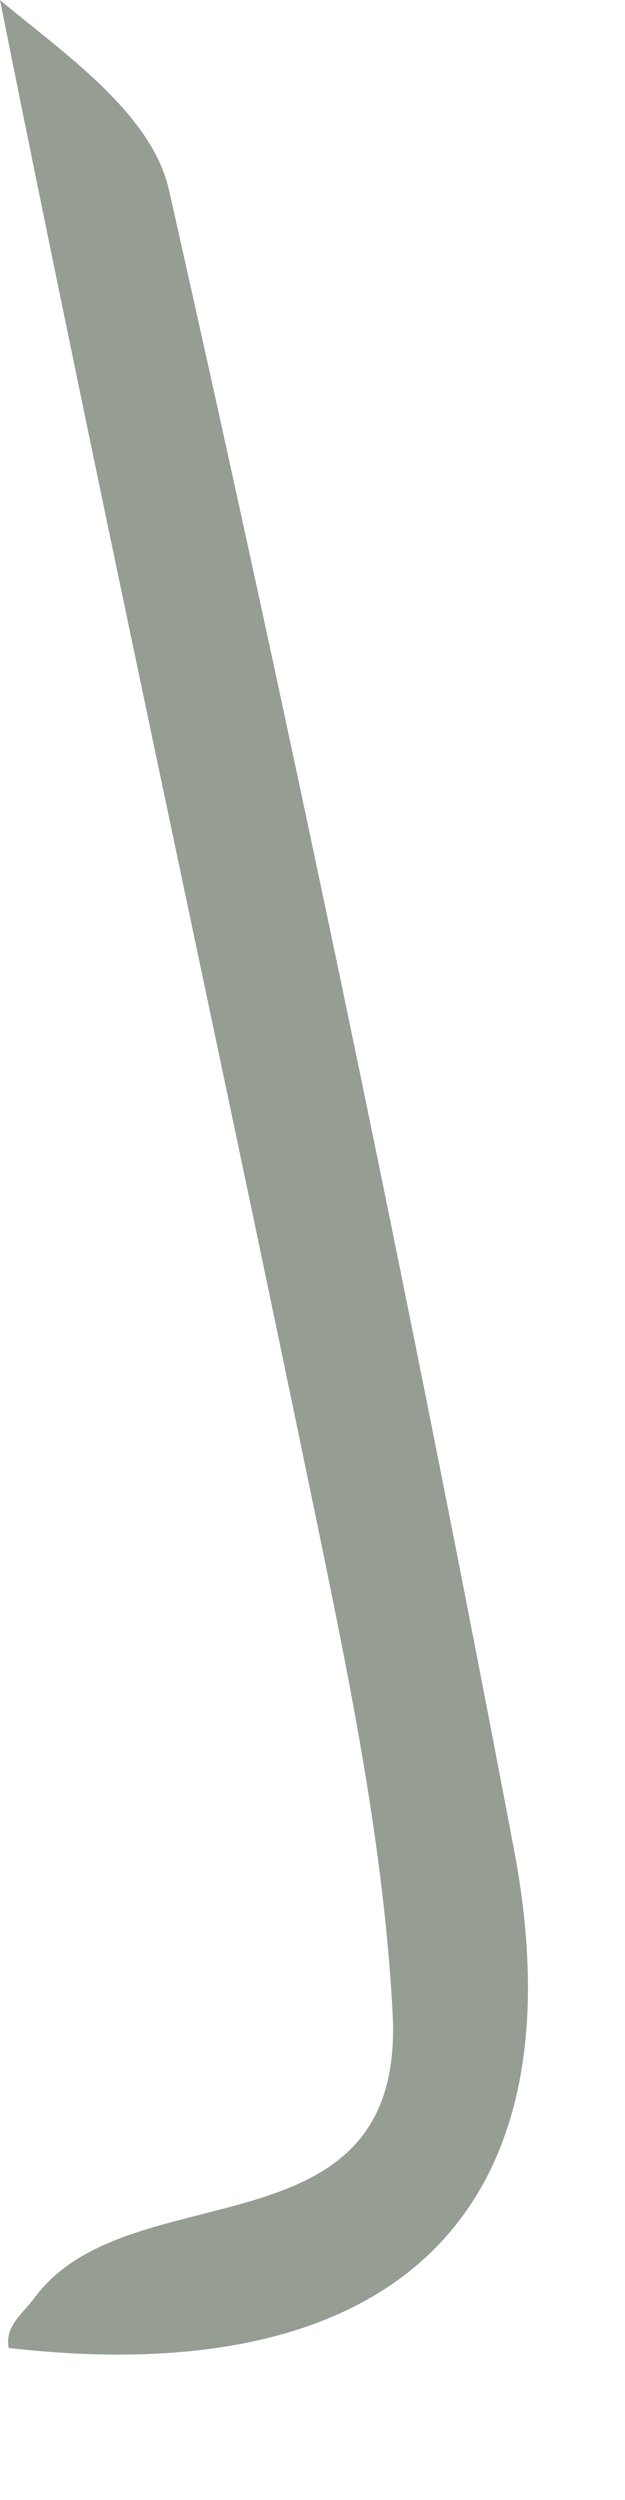 <?xml version="1.0" encoding="utf-8"?>
<svg xmlns="http://www.w3.org/2000/svg" fill="none" height="100%" overflow="visible" preserveAspectRatio="none" style="display: block;" viewBox="0 0 4 16" width="100%">
<path d="M0.056 15.027C0.028 14.887 0.145 14.809 0.224 14.702C0.83 13.886 2.594 14.465 2.513 12.889C2.458 11.831 2.241 10.775 2.026 9.733C1.363 6.524 0.665 3.321 0 0C0.385 0.325 0.968 0.716 1.081 1.214C1.876 4.743 2.616 8.285 3.29 11.839C3.726 14.141 2.545 15.313 0.056 15.027Z" fill="#969D93" id="Vector"/>
</svg>